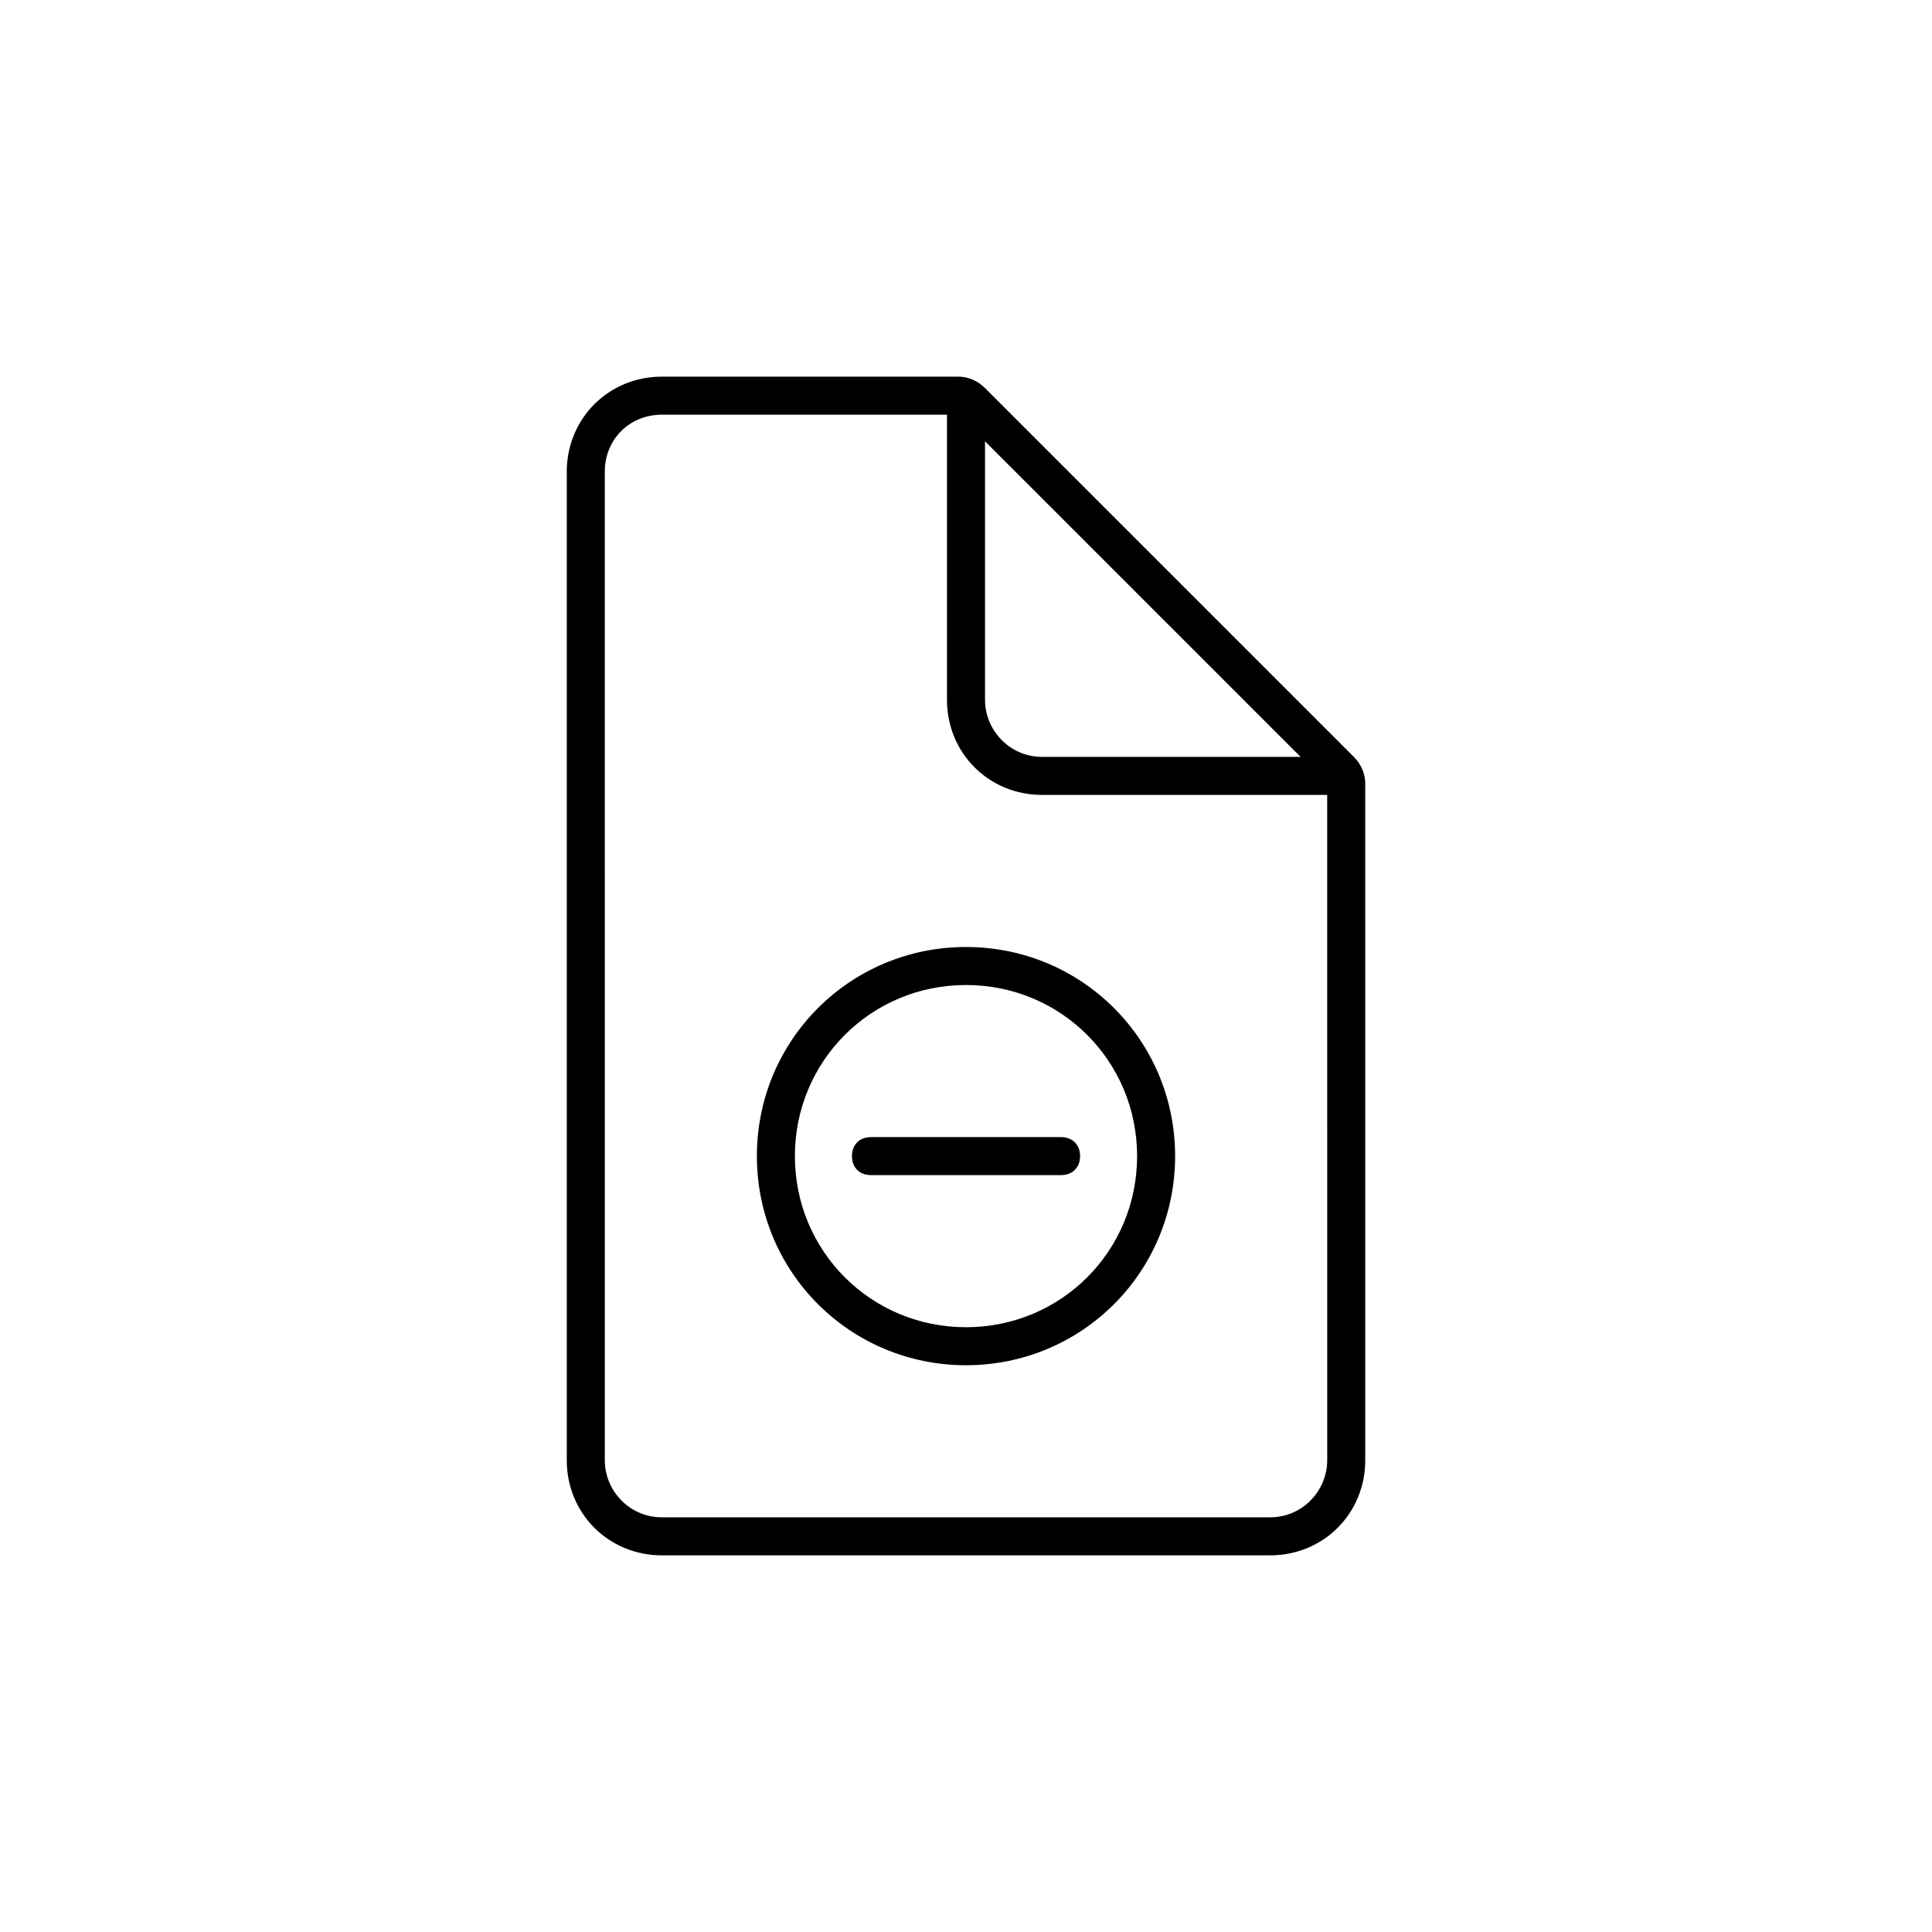 <?xml version="1.0" encoding="UTF-8"?>
<!-- Uploaded to: SVG Repo, www.svgrepo.com, Generator: SVG Repo Mixer Tools -->
<svg fill="#000000" width="800px" height="800px" version="1.1" viewBox="144 144 512 512" xmlns="http://www.w3.org/2000/svg">
 <g>
  <path d="m502.78 344.58-97.742-97.738c-2.016-2.016-4.535-3.023-7.055-3.023h-78.59c-14.105 0-25.191 11.082-25.191 25.191v261.98c0 14.105 11.082 25.191 25.191 25.191h161.22c14.105 0 25.191-11.082 25.191-25.191l-0.004-179.36c0-2.519-1.008-5.039-3.019-7.055zm-14.109 0h-68.516c-8.566 0-15.113-7.055-15.113-15.113l-0.004-68.52zm7.055 186.41c0 8.062-6.551 15.113-15.113 15.113h-161.22c-8.566 0-15.113-7.055-15.113-15.113l-0.004-261.98c0-8.566 6.551-15.113 15.113-15.113h75.57v75.57c0 14.105 11.082 25.191 25.191 25.191h75.57z"/>
  <path d="m400 505.8c-30.73 0-55.418-24.688-55.418-55.418 0-30.73 24.688-55.418 55.418-55.418s55.418 24.688 55.418 55.418c0 30.734-24.688 55.418-55.418 55.418zm0-100.76c-25.191 0-45.344 20.152-45.344 45.344s20.152 45.344 45.344 45.344 45.344-20.152 45.344-45.344c-0.004-25.191-20.156-45.344-45.344-45.344z"/>
  <path d="m425.19 455.42h-50.379c-3.023 0-5.039-2.016-5.039-5.039 0-3.023 2.016-5.039 5.039-5.039h50.383c3.023 0 5.039 2.016 5.039 5.039-0.004 3.023-2.019 5.039-5.043 5.039z"/>
 </g>
</svg>